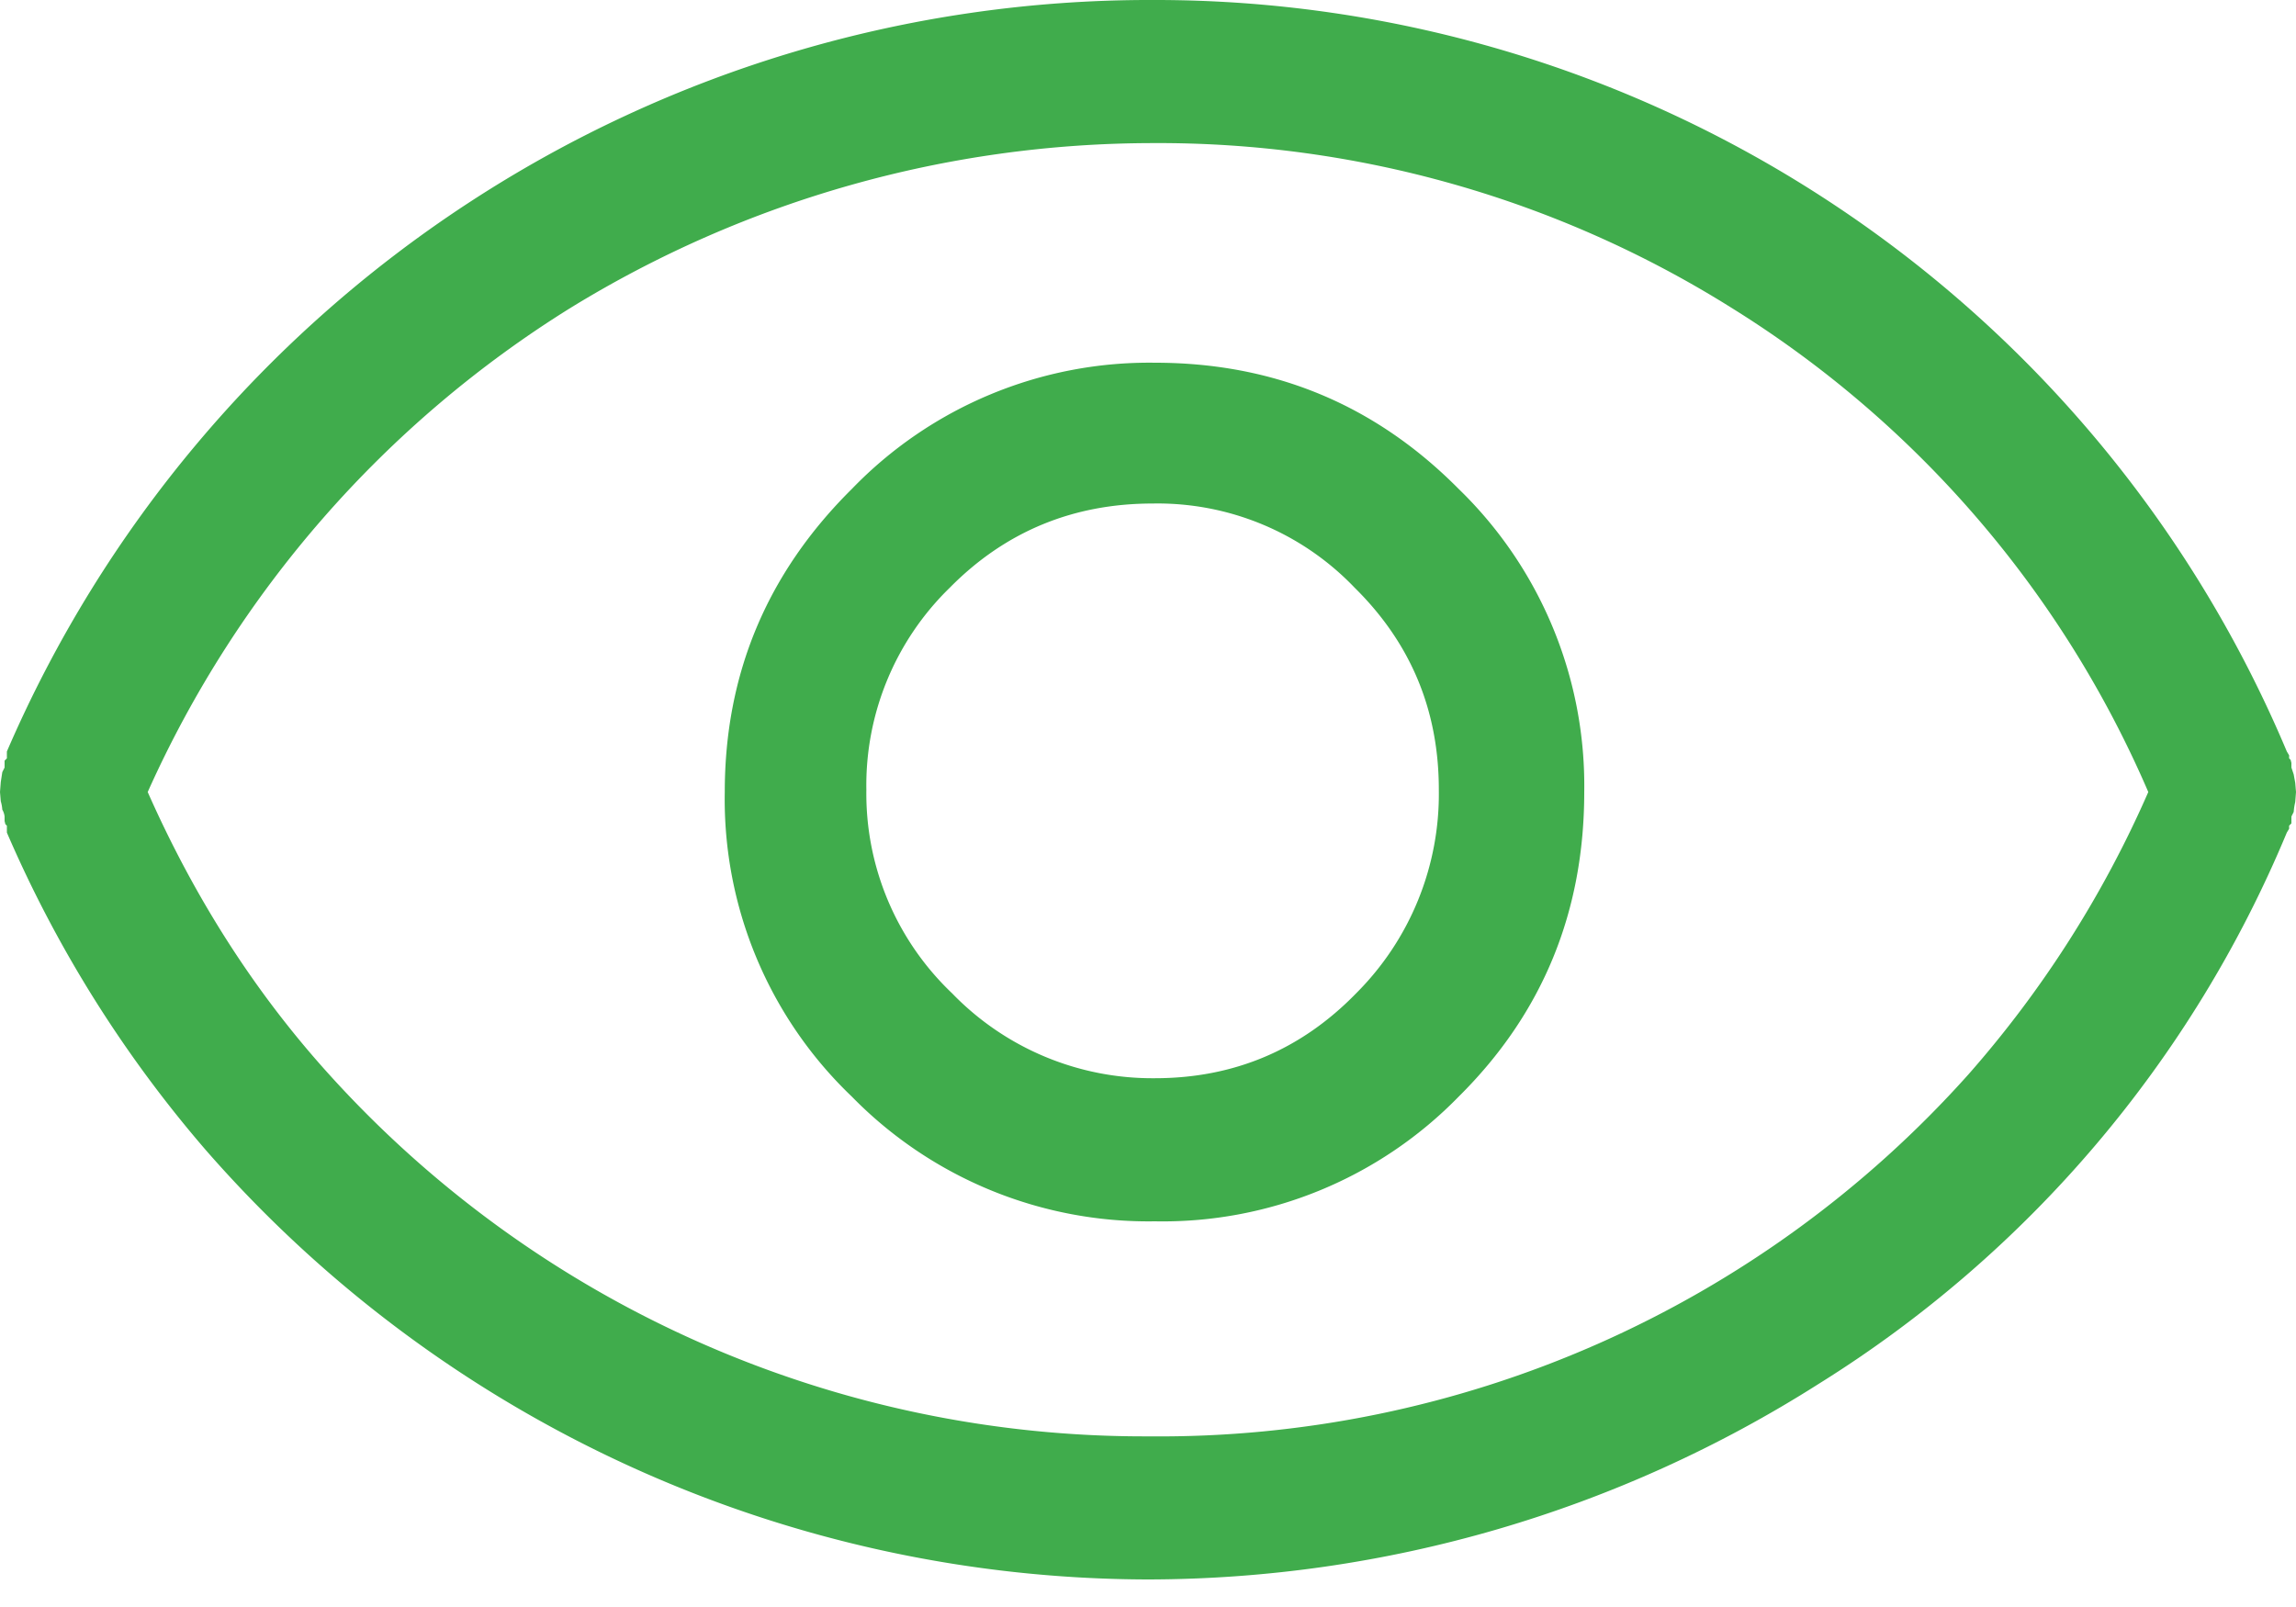 <svg xmlns="http://www.w3.org/2000/svg" xmlns:xlink="http://www.w3.org/1999/xlink" width="30" height="21" viewBox="0 0 30 21"><defs><path id="a" d="M1050.09 1044.74c1.56 0 2.88.55 3.97 1.65a5.4 5.4 0 0 1 1.64 3.96c0 1.56-.54 2.89-1.64 3.98a5.4 5.4 0 0 1-3.97 1.63 5.42 5.42 0 0 1-3.96-1.63 5.37 5.37 0 0 1-1.66-3.98c0-1.54.55-2.86 1.66-3.96a5.4 5.4 0 0 1 3.96-1.65zm0 9.35c1.03 0 1.91-.37 2.63-1.11a3.68 3.68 0 0 0 1.08-2.66c0-1.03-.36-1.91-1.1-2.64a3.56 3.56 0 0 0-2.64-1.1c-1.03 0-1.92.36-2.65 1.1a3.6 3.6 0 0 0-1.09 2.64 3.6 3.6 0 0 0 1.12 2.66 3.64 3.64 0 0 0 2.65 1.11zm14.88-3.97l.02.11.01.12-.01.13a.83.83 0 0 0-.02.13l-.03.06v.09l-.03.03v.04l-.03.05a15.5 15.5 0 0 1-6.11 7.2 16.38 16.38 0 0 1-8.77 2.56 16.38 16.38 0 0 1-12.31-5.61 16.1 16.1 0 0 1-2.6-4.15v-.09l-.02-.02-.01-.04v-.06a.23.23 0 0 0-.03-.09.52.52 0 0 0-.02-.11l-.01-.12.01-.13.02-.13.03-.06v-.09l.03-.03v-.09a16.26 16.26 0 0 1 14.97-9.82 16.04 16.04 0 0 1 14.82 9.82l.03.05v.04l.02.02.01.04v.06l.03.09zm-14.97 8.65a14.18 14.18 0 0 0 10.72-4.73 14.18 14.18 0 0 0 2.35-3.69 13.93 13.93 0 0 0-5.45-6.33 14.09 14.09 0 0 0-7.56-2.15 14.55 14.55 0 0 0-7.6 2.15 14.36 14.36 0 0 0-5.53 6.33c.62 1.4 1.41 2.63 2.37 3.69a14.35 14.35 0 0 0 10.7 4.73z"/></defs><g transform="translate(-1035 -1040)"><use fill="#40ac4c" xlink:href="#a"/></g></svg>